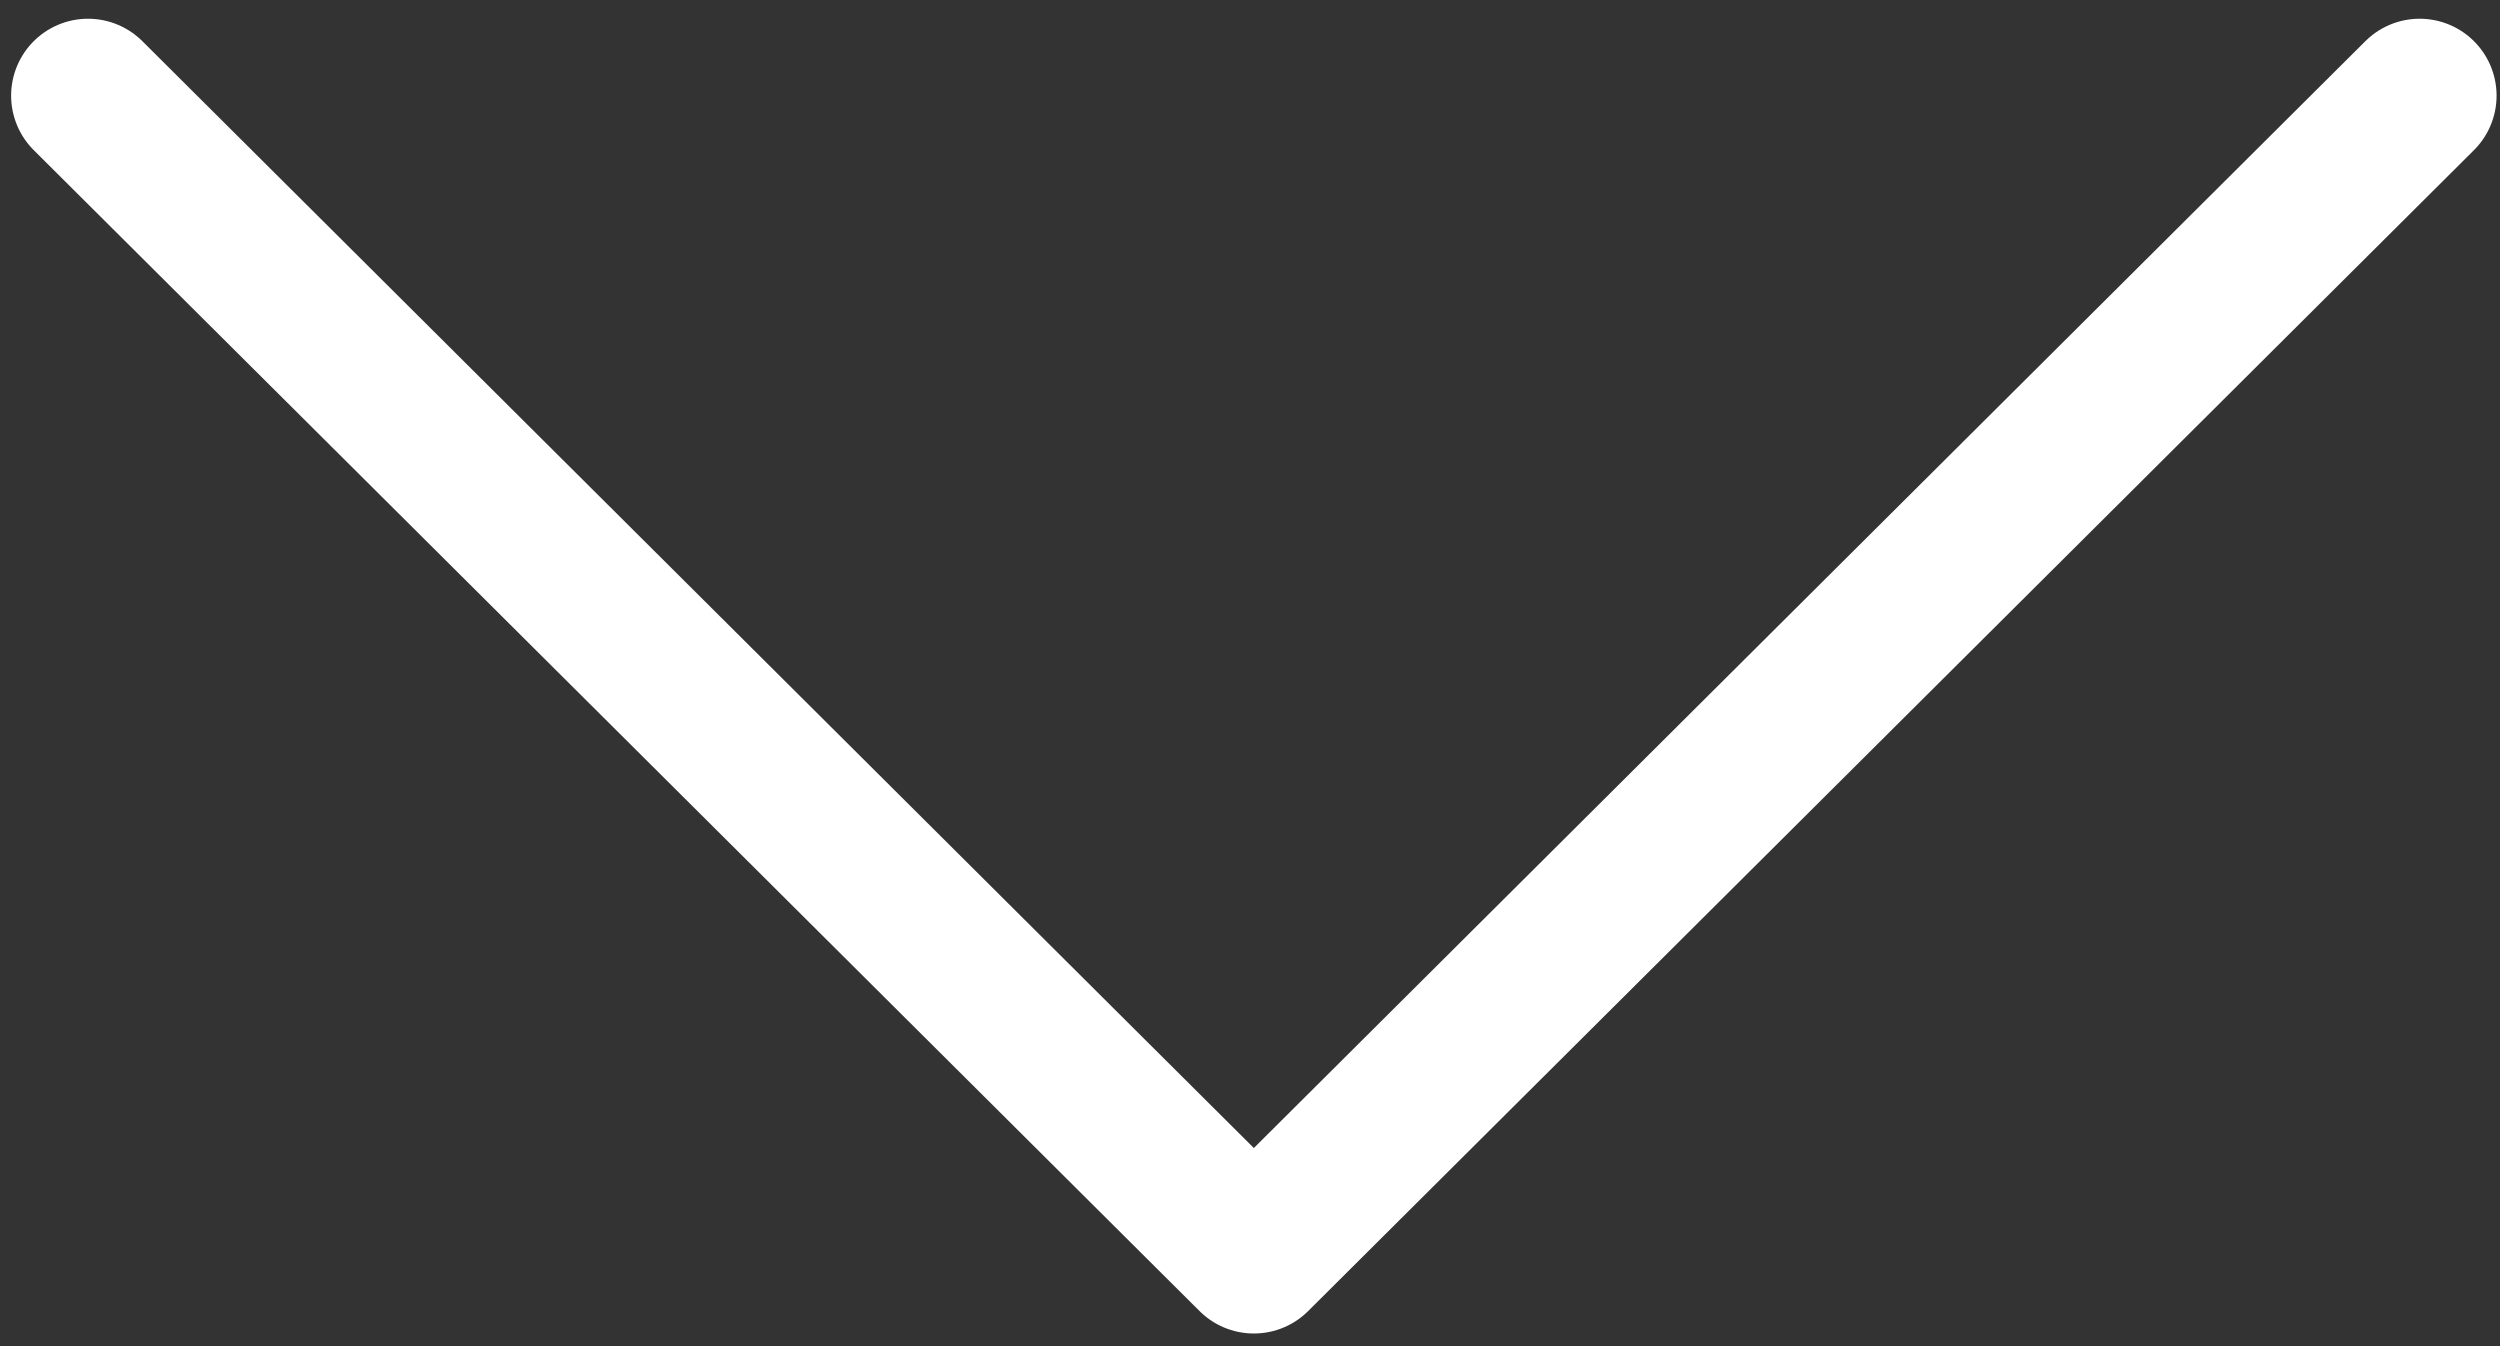<svg width="65" height="35" viewBox="0 0 65 35" fill="none" xmlns="http://www.w3.org/2000/svg">
<rect x="0" y="0" width="65" height="35" fill="#333333" stroke="none"/>
<path d="M2.289 2.487L32.6 32.671L62.911 2.487" stroke="white" stroke-width="4" stroke-linecap="round" stroke-linejoin="round"/>
</svg>
